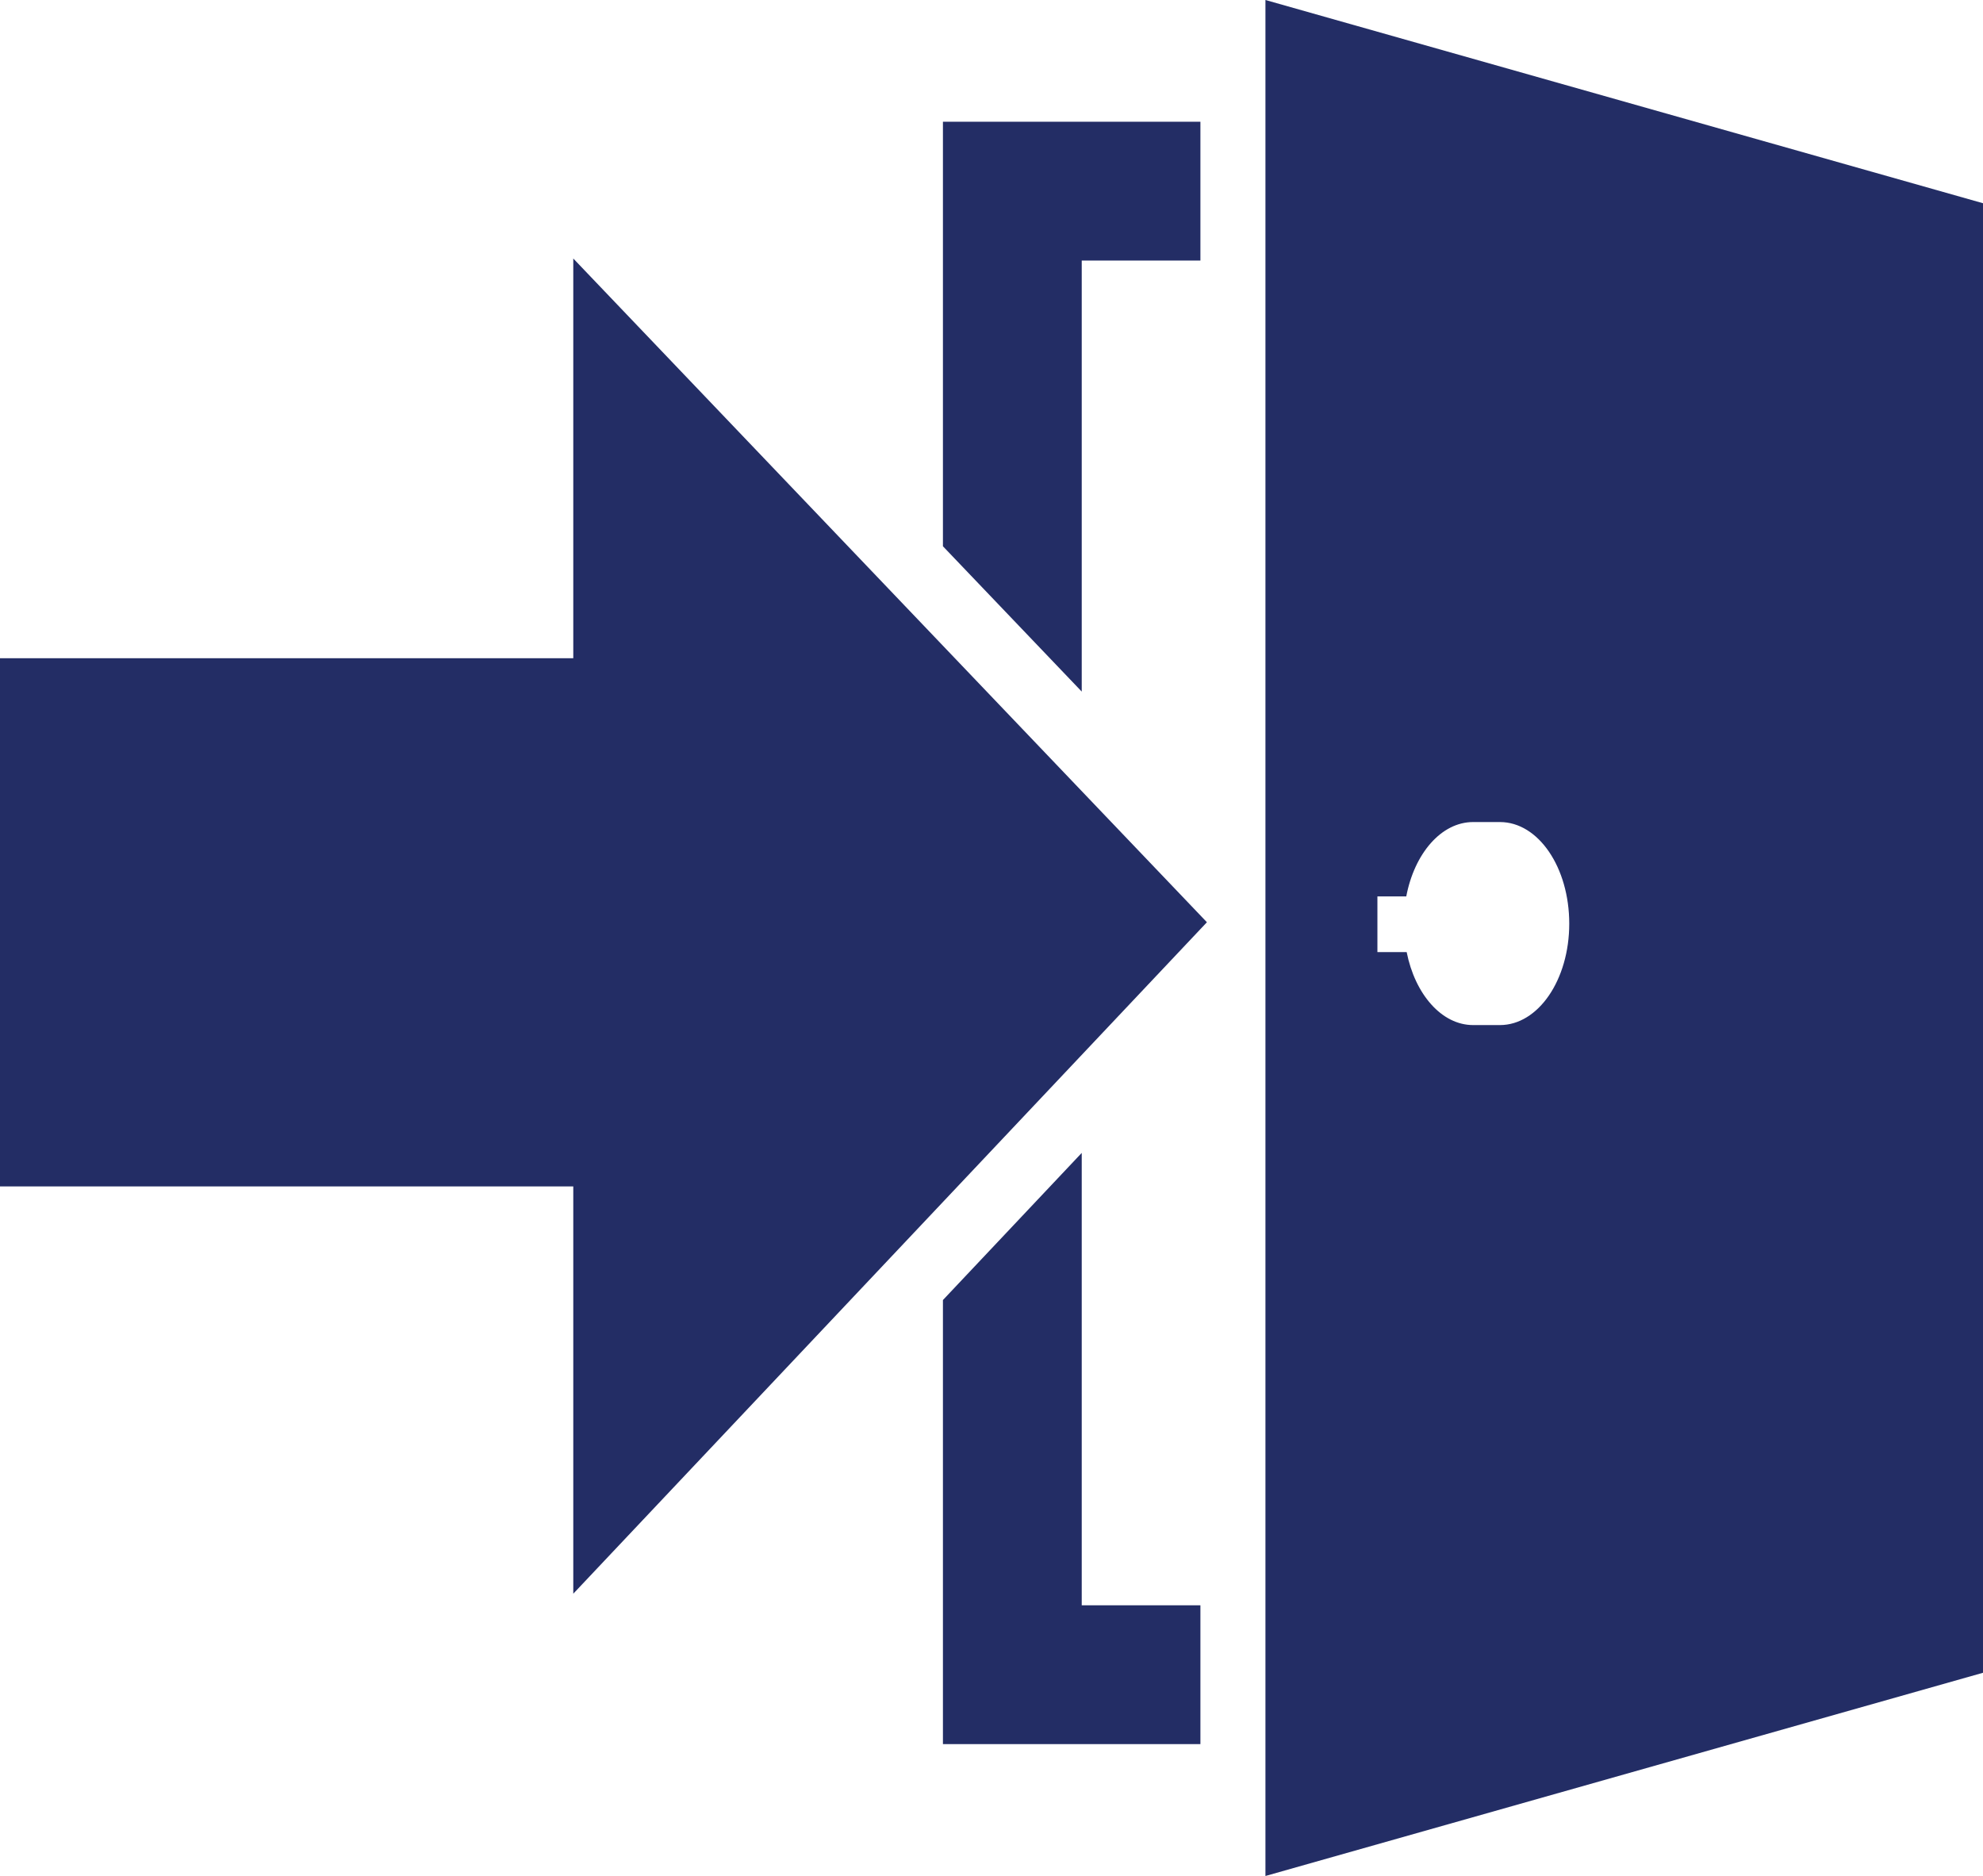 <svg xmlns="http://www.w3.org/2000/svg" viewBox="0 0 97.58 92.31"><style>.my-portal{fill:#232d65;}</style><title>my portal</title><polygon class="my-portal" points="28.21 32.39 0 32.39 0 58.38 28.21 58.38 28.21 78.42 59.39 45.38 28.21 12.72 28.21 32.39"/><polygon class="my-portal" points="53.23 12.82 59.07 12.82 59.07 5.99 53.23 5.99 53.23 5.99 46.4 5.99 46.4 26.88 53.23 34.03 53.23 12.82"/><polygon class="my-portal" points="53.23 56.73 46.4 63.97 46.4 85.82 59.07 85.82 59.07 78.99 53.23 78.99 53.23 56.73"/><path class="my-portal" d="M62.27,0V92.31l35.31-10V10ZM73.81,50.44H72.49c-1.55,0-2.86-1.52-3.27-3.59H67.78V44.11H69.2c.4-2.11,1.72-3.66,3.29-3.66h1.32c1.89,0,3.41,2.23,3.41,5S75.69,50.44,73.81,50.44Z"/></svg>
